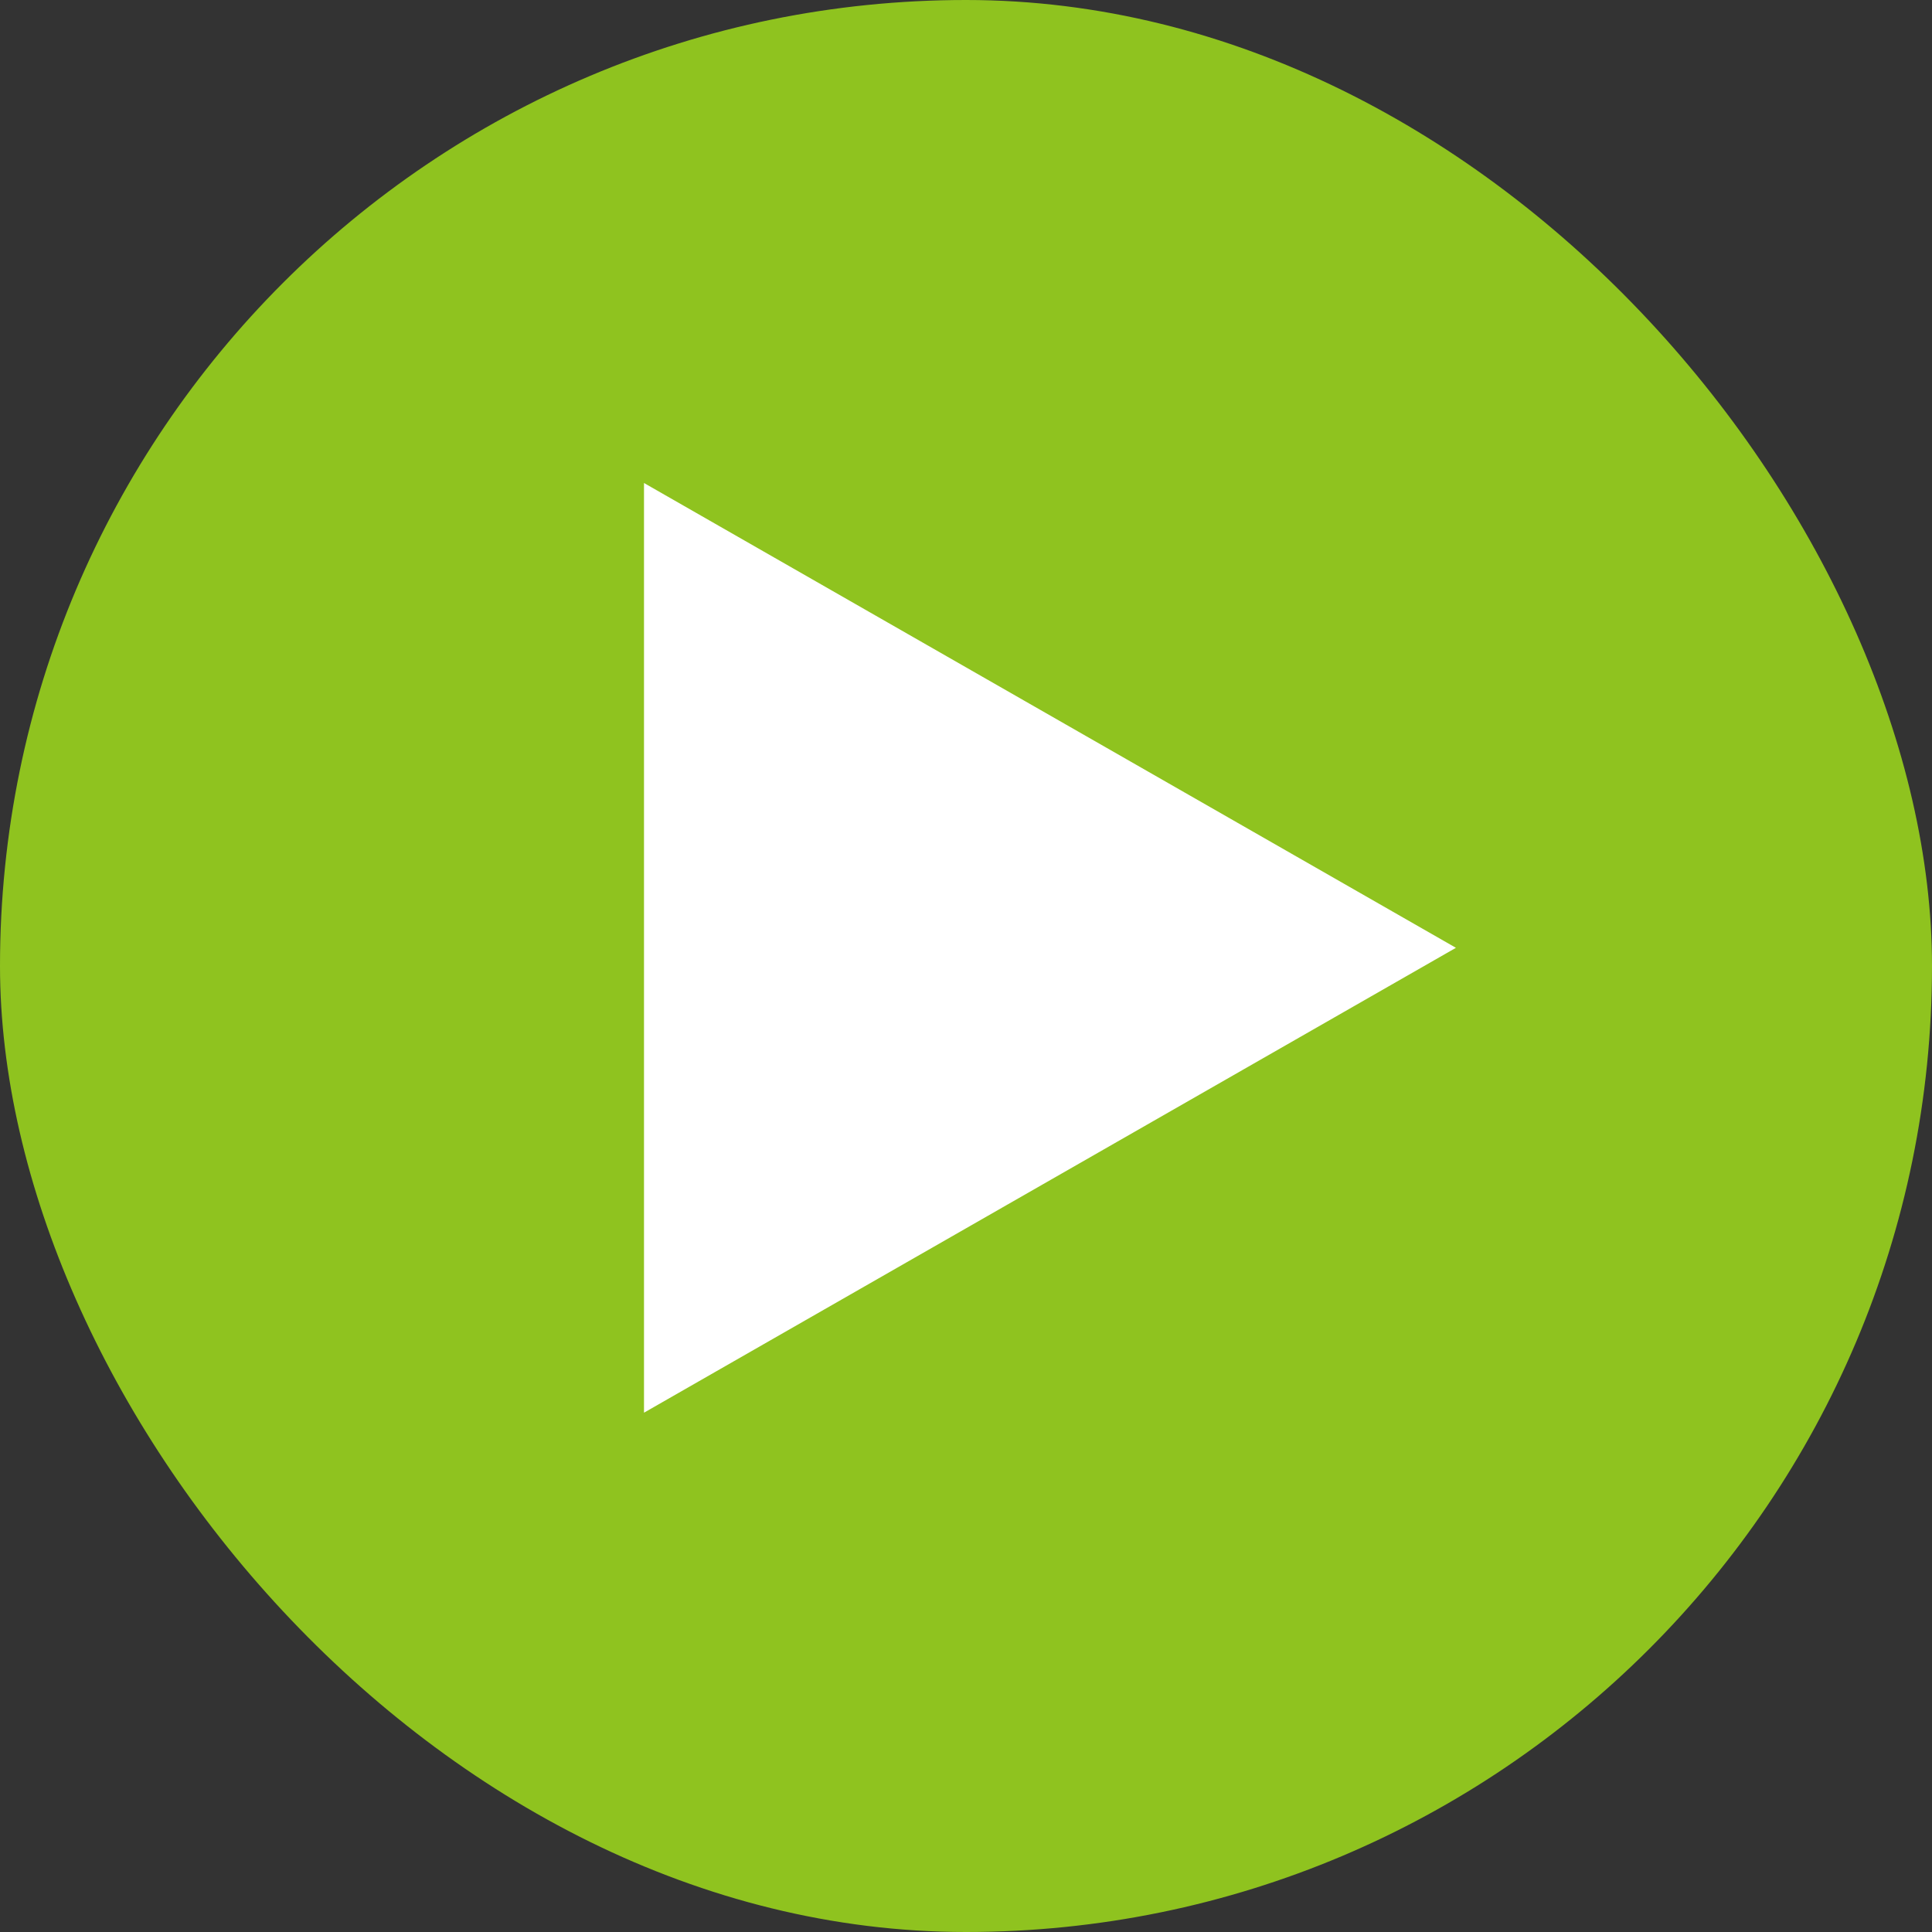 <svg xmlns="http://www.w3.org/2000/svg" width="24" height="24" fill="none"><rect width="100%" height="100%" fill="#333333" stroke="none"/><g clip-path="url(#a)"><rect width="24" height="24" fill="#8FC31F" rx="12"/><path fill="#fff" d="m8 17.549 10.086-5.775L8 6v11.549Z"/></g><defs><clipPath id="a"><rect width="24" height="24" fill="#fff" rx="12"/></clipPath></defs></svg>